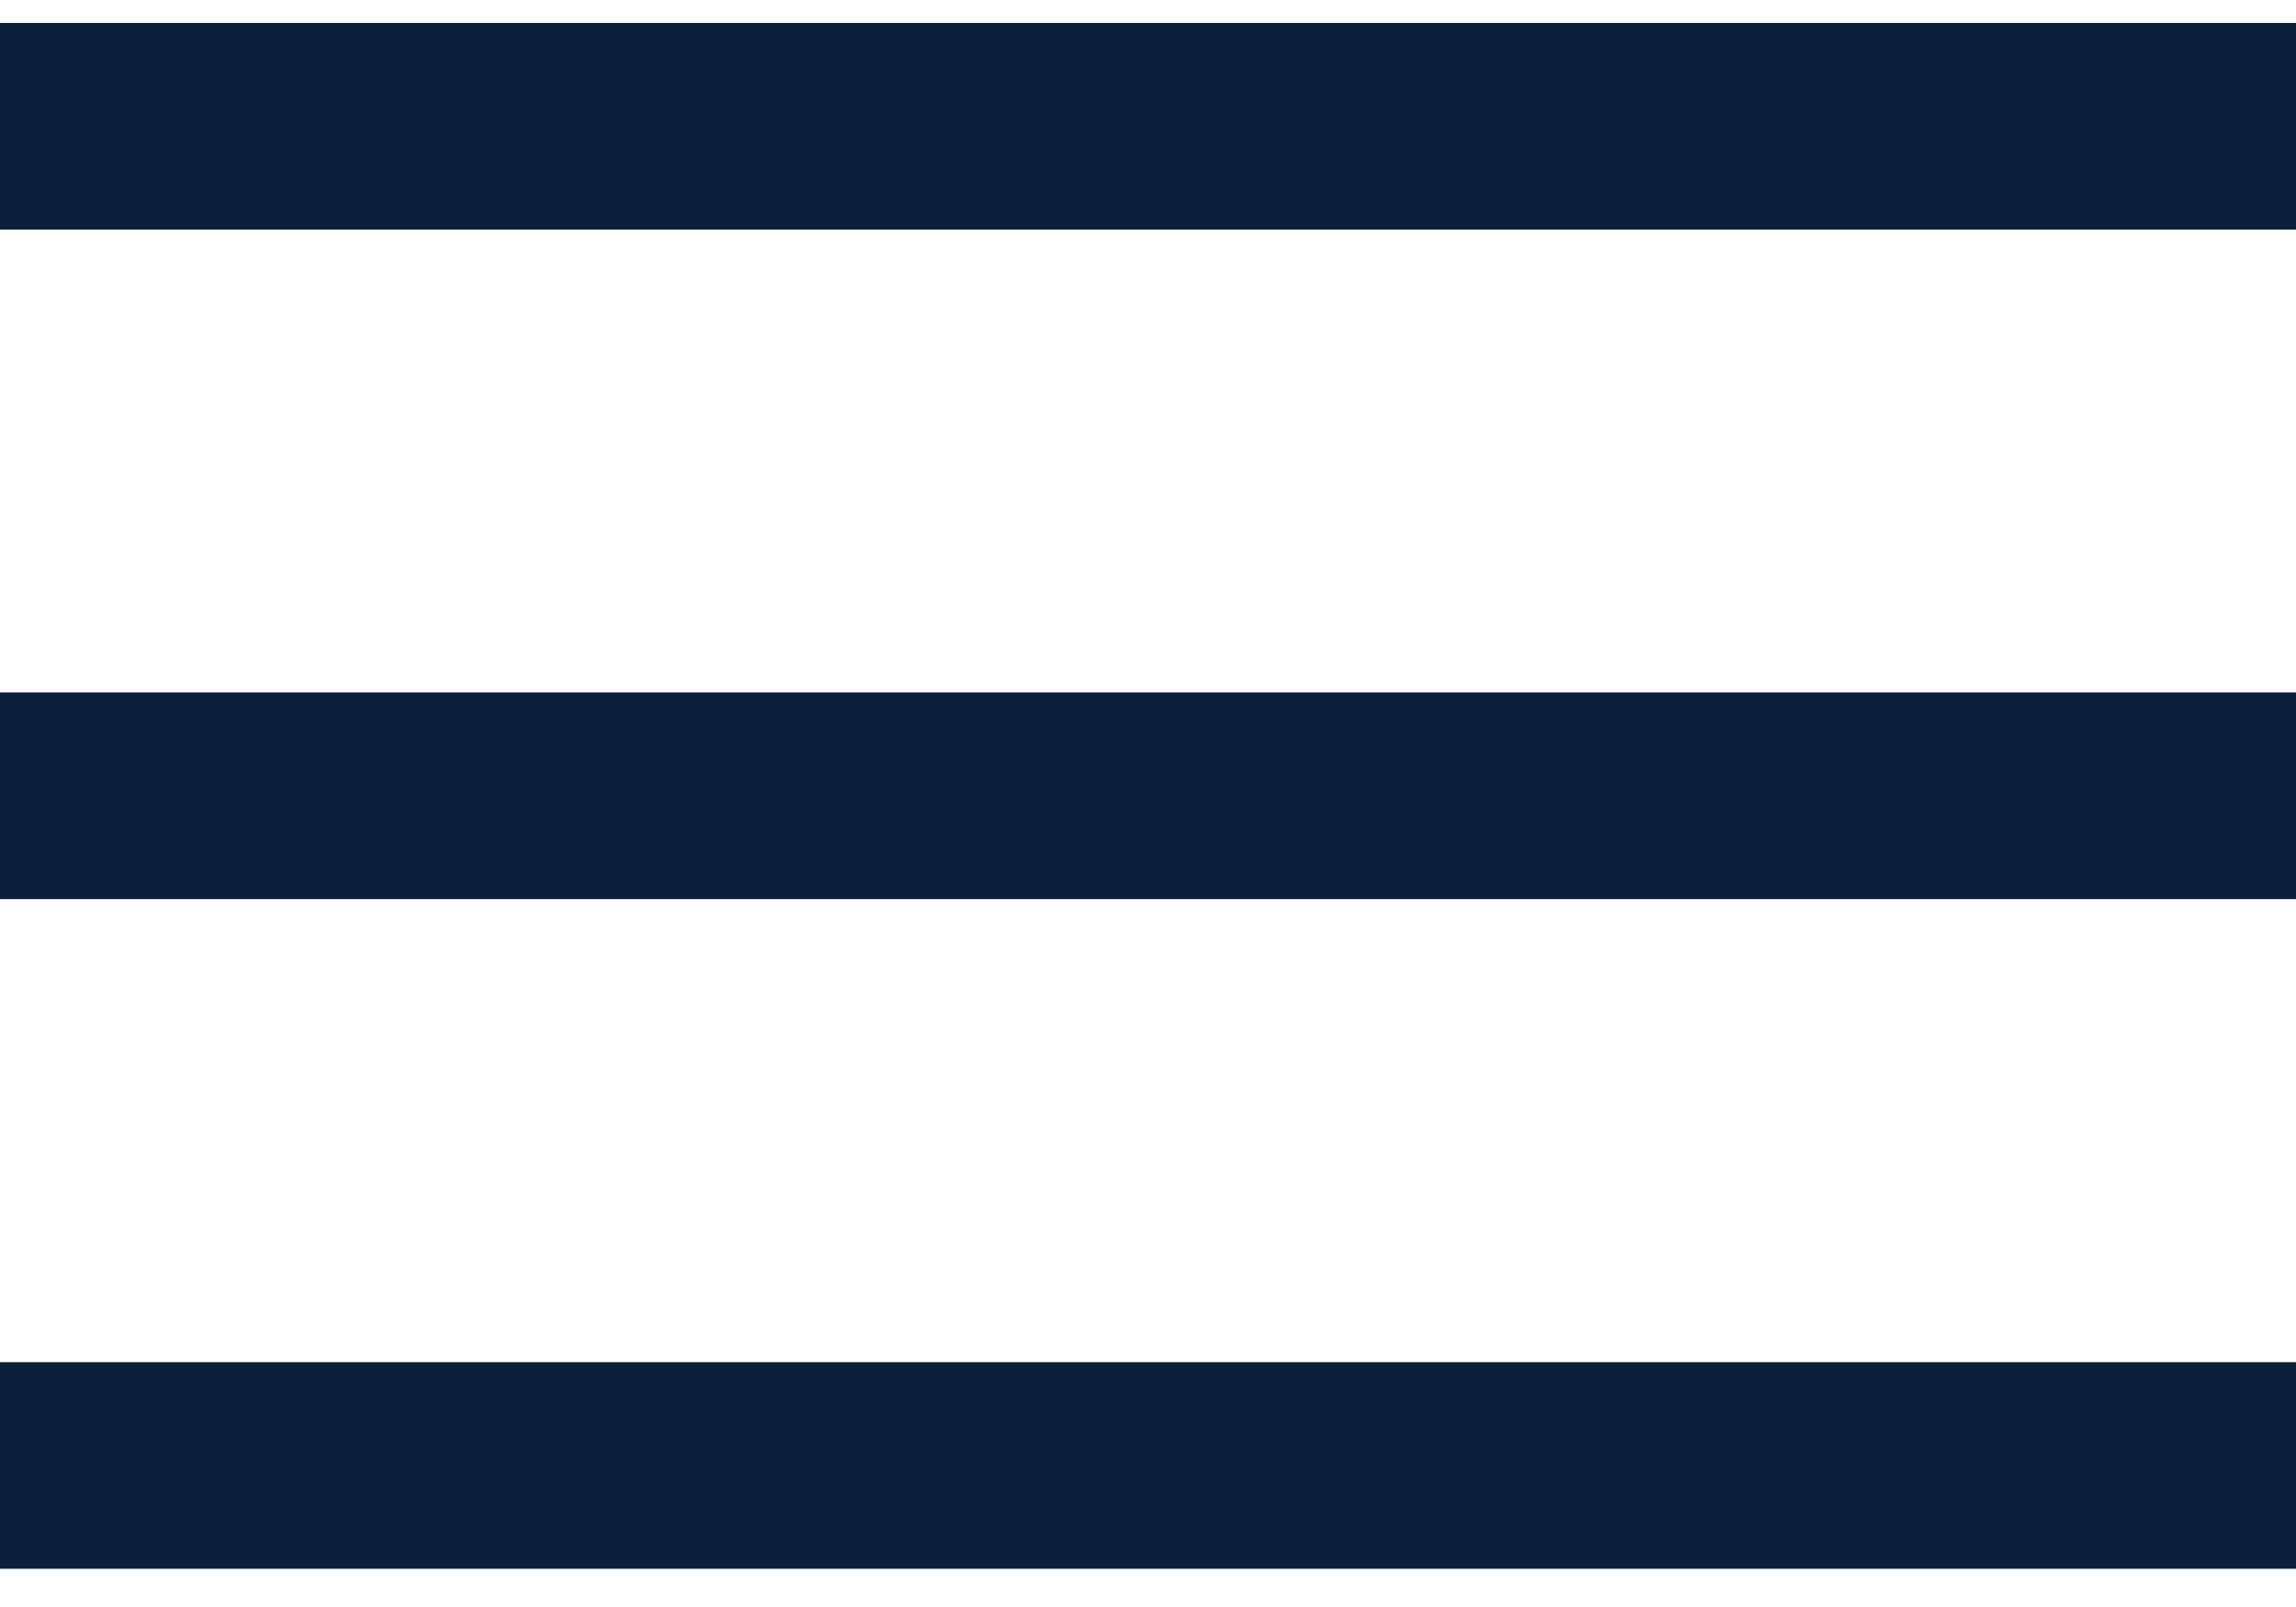 <?xml version="1.0" encoding="UTF-8"?>
<svg xmlns="http://www.w3.org/2000/svg" width="20" height="14" viewBox="0 0 20 14" fill="none">
  <line y1="1.1" x2="20" y2="1.1" stroke="#0C1F3B" stroke-width="1.8"></line>
  <line y1="6.933" x2="20" y2="6.933" stroke="#0C1F3B" stroke-width="1.8"></line>
  <line y1="12.767" x2="20" y2="12.767" stroke="#0C1F3B" stroke-width="1.8"></line>
</svg>
